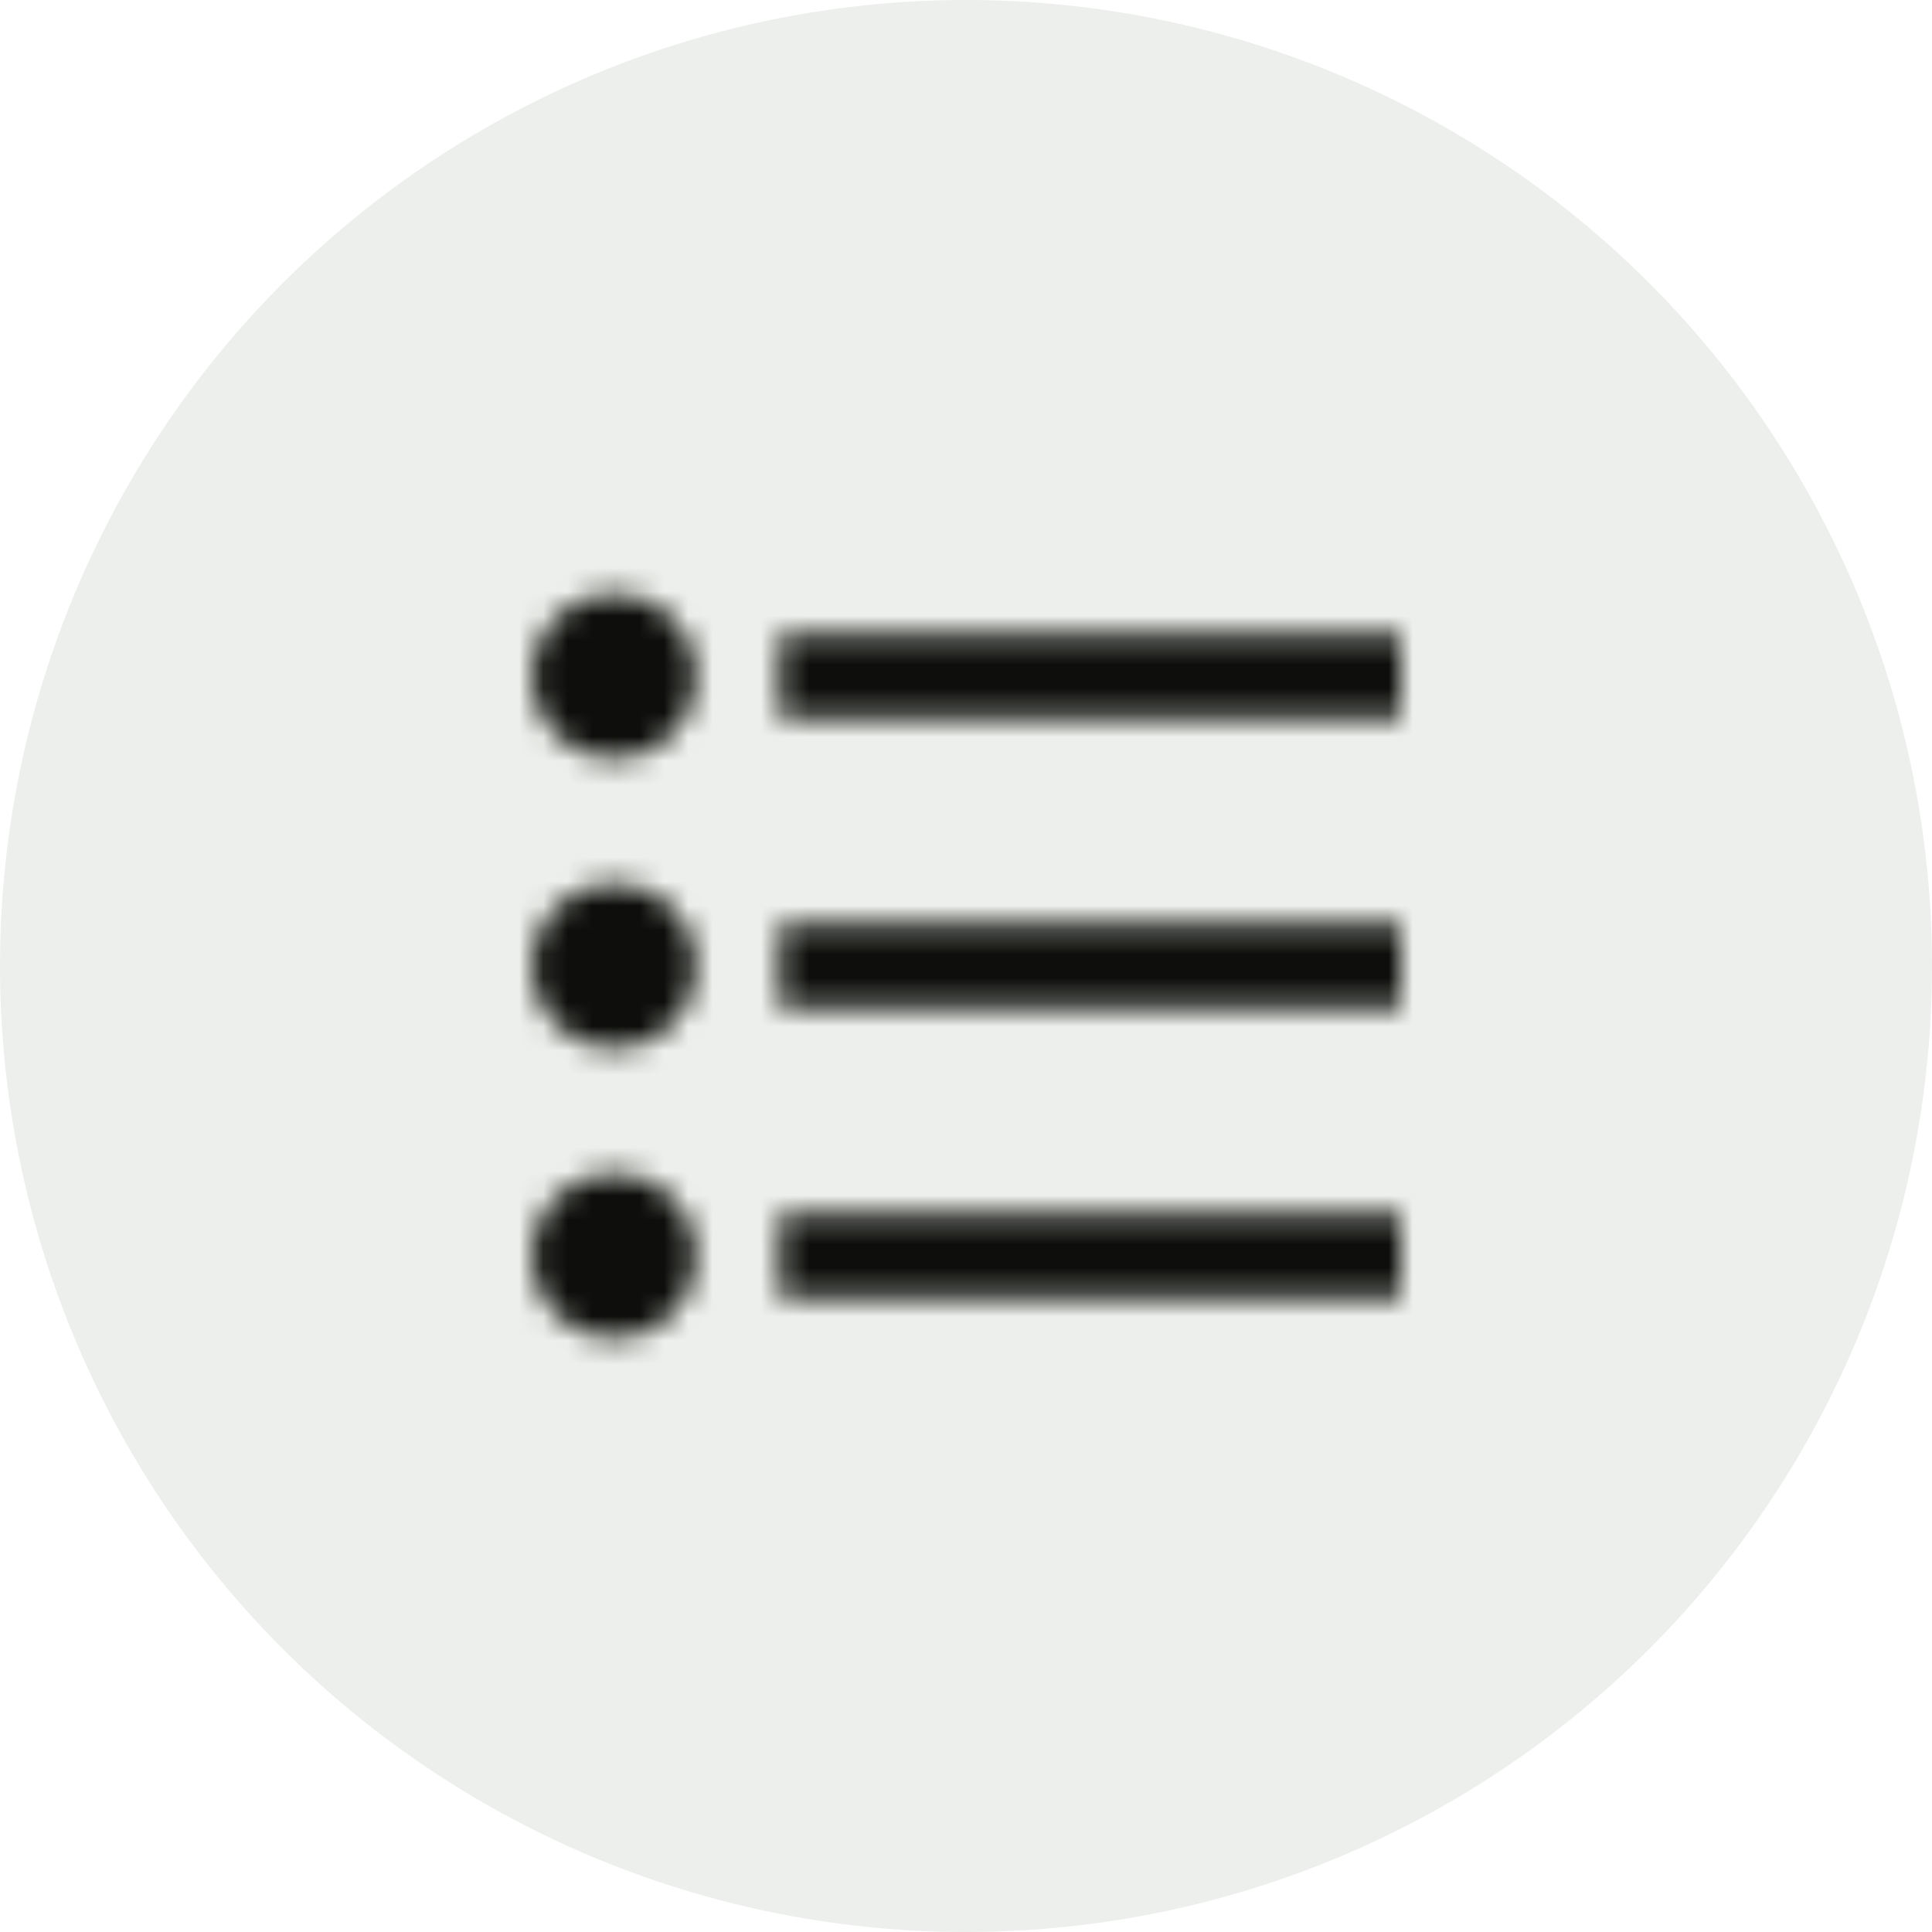 <svg width="80" height="80" viewBox="0 0 80 80" fill="none" xmlns="http://www.w3.org/2000/svg">
<circle cx="40" cy="40" r="40" fill="#163300" fill-opacity="0.08"/>
<mask id="mask0_2614_9307" style="mask-type:alpha" maskUnits="userSpaceOnUse" x="22" y="24" width="36" height="32">
<path fill-rule="evenodd" clip-rule="evenodd" d="M28.857 28.003C28.857 29.896 27.322 31.431 25.429 31.431C23.535 31.431 22 29.896 22 28.003C22 26.109 23.535 24.574 25.429 24.574C27.322 24.574 28.857 26.109 28.857 28.003ZM32.286 29.718H58V26.289H32.286V29.718ZM32.286 41.718H58V38.289H32.286V41.718ZM58 53.718H32.286V50.289H58V53.718ZM25.429 43.431C27.322 43.431 28.857 41.896 28.857 40.003C28.857 38.109 27.322 36.574 25.429 36.574C23.535 36.574 22 38.109 22 40.003C22 41.896 23.535 43.431 25.429 43.431ZM28.857 52.003C28.857 53.896 27.322 55.431 25.429 55.431C23.535 55.431 22 53.896 22 52.003C22 50.109 23.535 48.574 25.429 48.574C27.322 48.574 28.857 50.109 28.857 52.003Z" fill="#FF00FF"/>
</mask>
<g mask="url(#mask0_2614_9307)">
<rect x="16" y="16" width="48" height="48" fill="#0E0F0C"/>
</g>
</svg>
